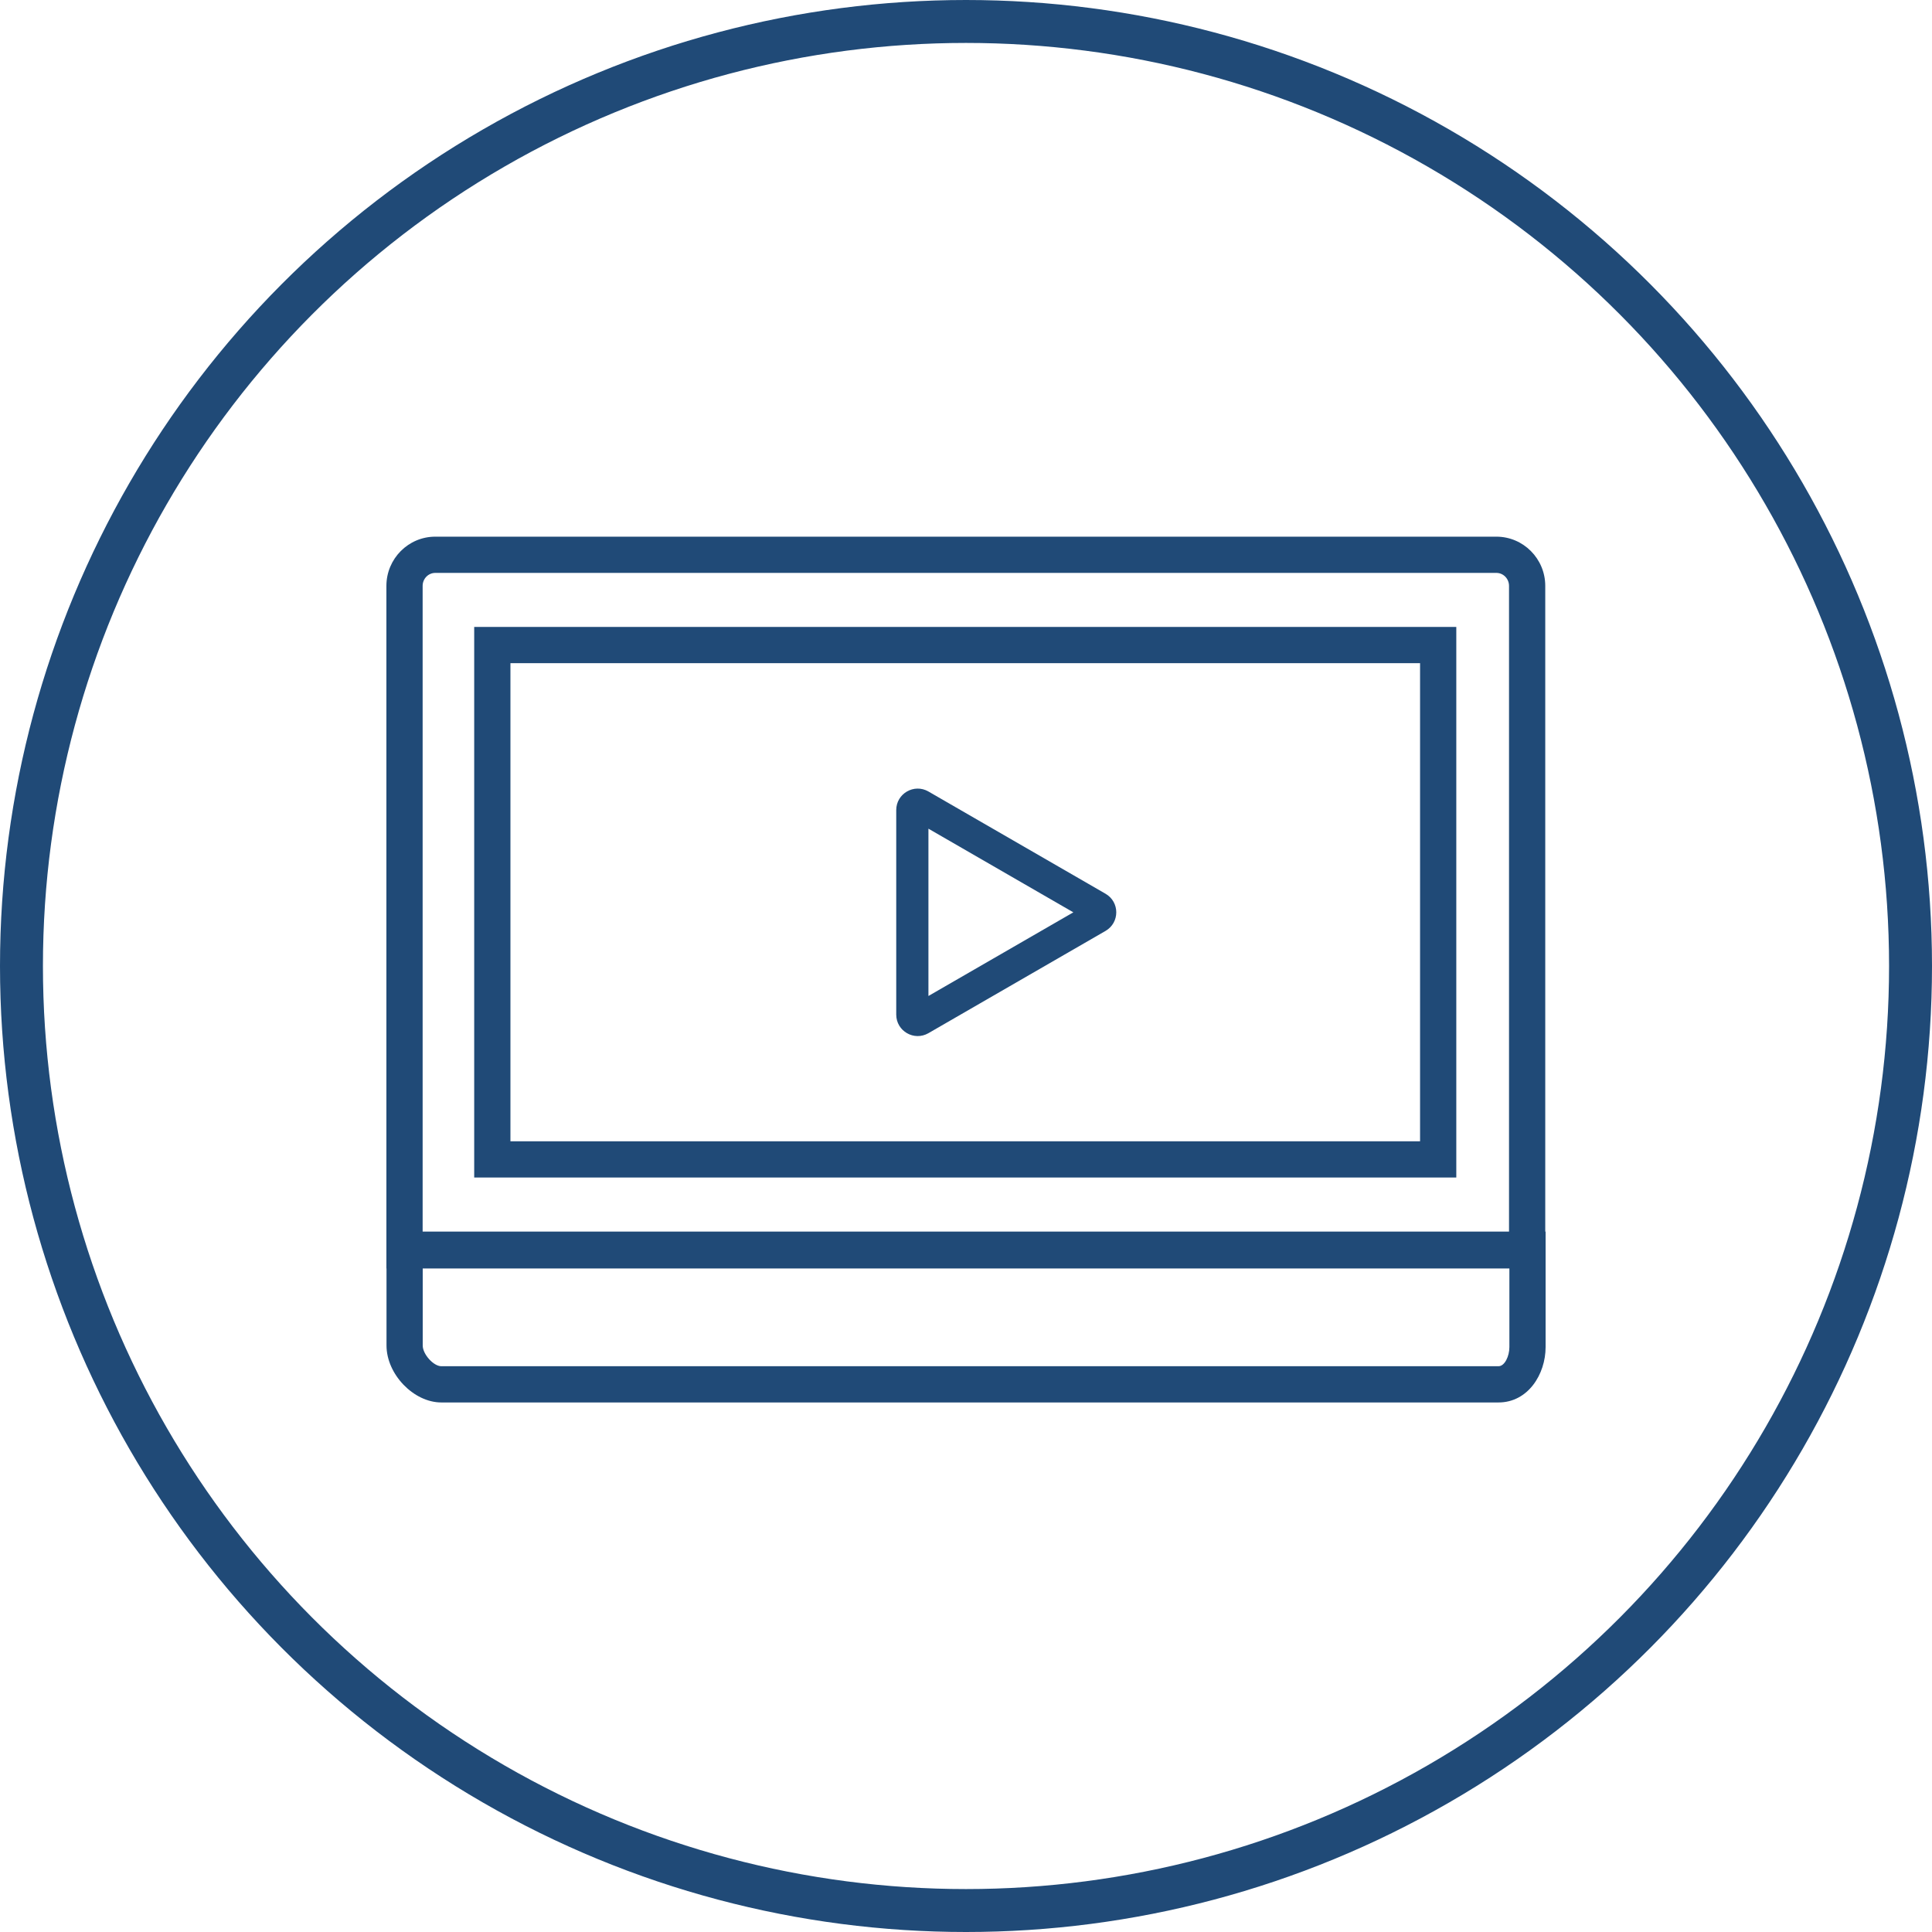 <svg width="90" height="90" viewBox="0 0 90 90" fill="none" xmlns="http://www.w3.org/2000/svg">
<circle cx="45" cy="45" r="44" stroke="#204A77" stroke-width="2"/>
<path d="M71.984 59.09H18V27.293C18 26.029 19.021 25 20.276 25H69.707C70.963 25 71.984 26.029 71.984 27.293V59.09H71.984ZM19.688 57.403H70.296V27.293C70.296 26.959 70.032 26.688 69.707 26.688H20.276C19.952 26.688 19.688 26.959 19.688 27.293V57.403Z" fill="#204A77"/>
<path d="M67.84 54.853H46.001V53.166H66.152V30.893H23.778V53.166H47.001V54.853H22.09V29.205H67.84V54.853Z" fill="#204A77"/>
<path d="M69.805 65.332H20.559C19.27 65.332 18.005 64.018 18.005 62.679V57.372H72V62.753C72 64.02 71.179 65.332 69.805 65.332ZM19.692 59.06V62.679C19.692 63.085 20.194 63.644 20.559 63.644H69.805C70.096 63.644 70.313 63.174 70.313 62.753V59.06H19.692Z" fill="#204A77"/>
<path fill-rule="evenodd" clip-rule="evenodd" d="M50 42.5L43.25 38.603L43.25 46.397L50 42.5ZM51.5 43.366C52.167 42.981 52.167 42.019 51.5 41.634L43.25 36.871C42.583 36.486 41.75 36.967 41.75 37.737L41.75 47.263C41.75 48.033 42.583 48.514 43.25 48.129L51.5 43.366Z" fill="#204A77"/>
</svg>
